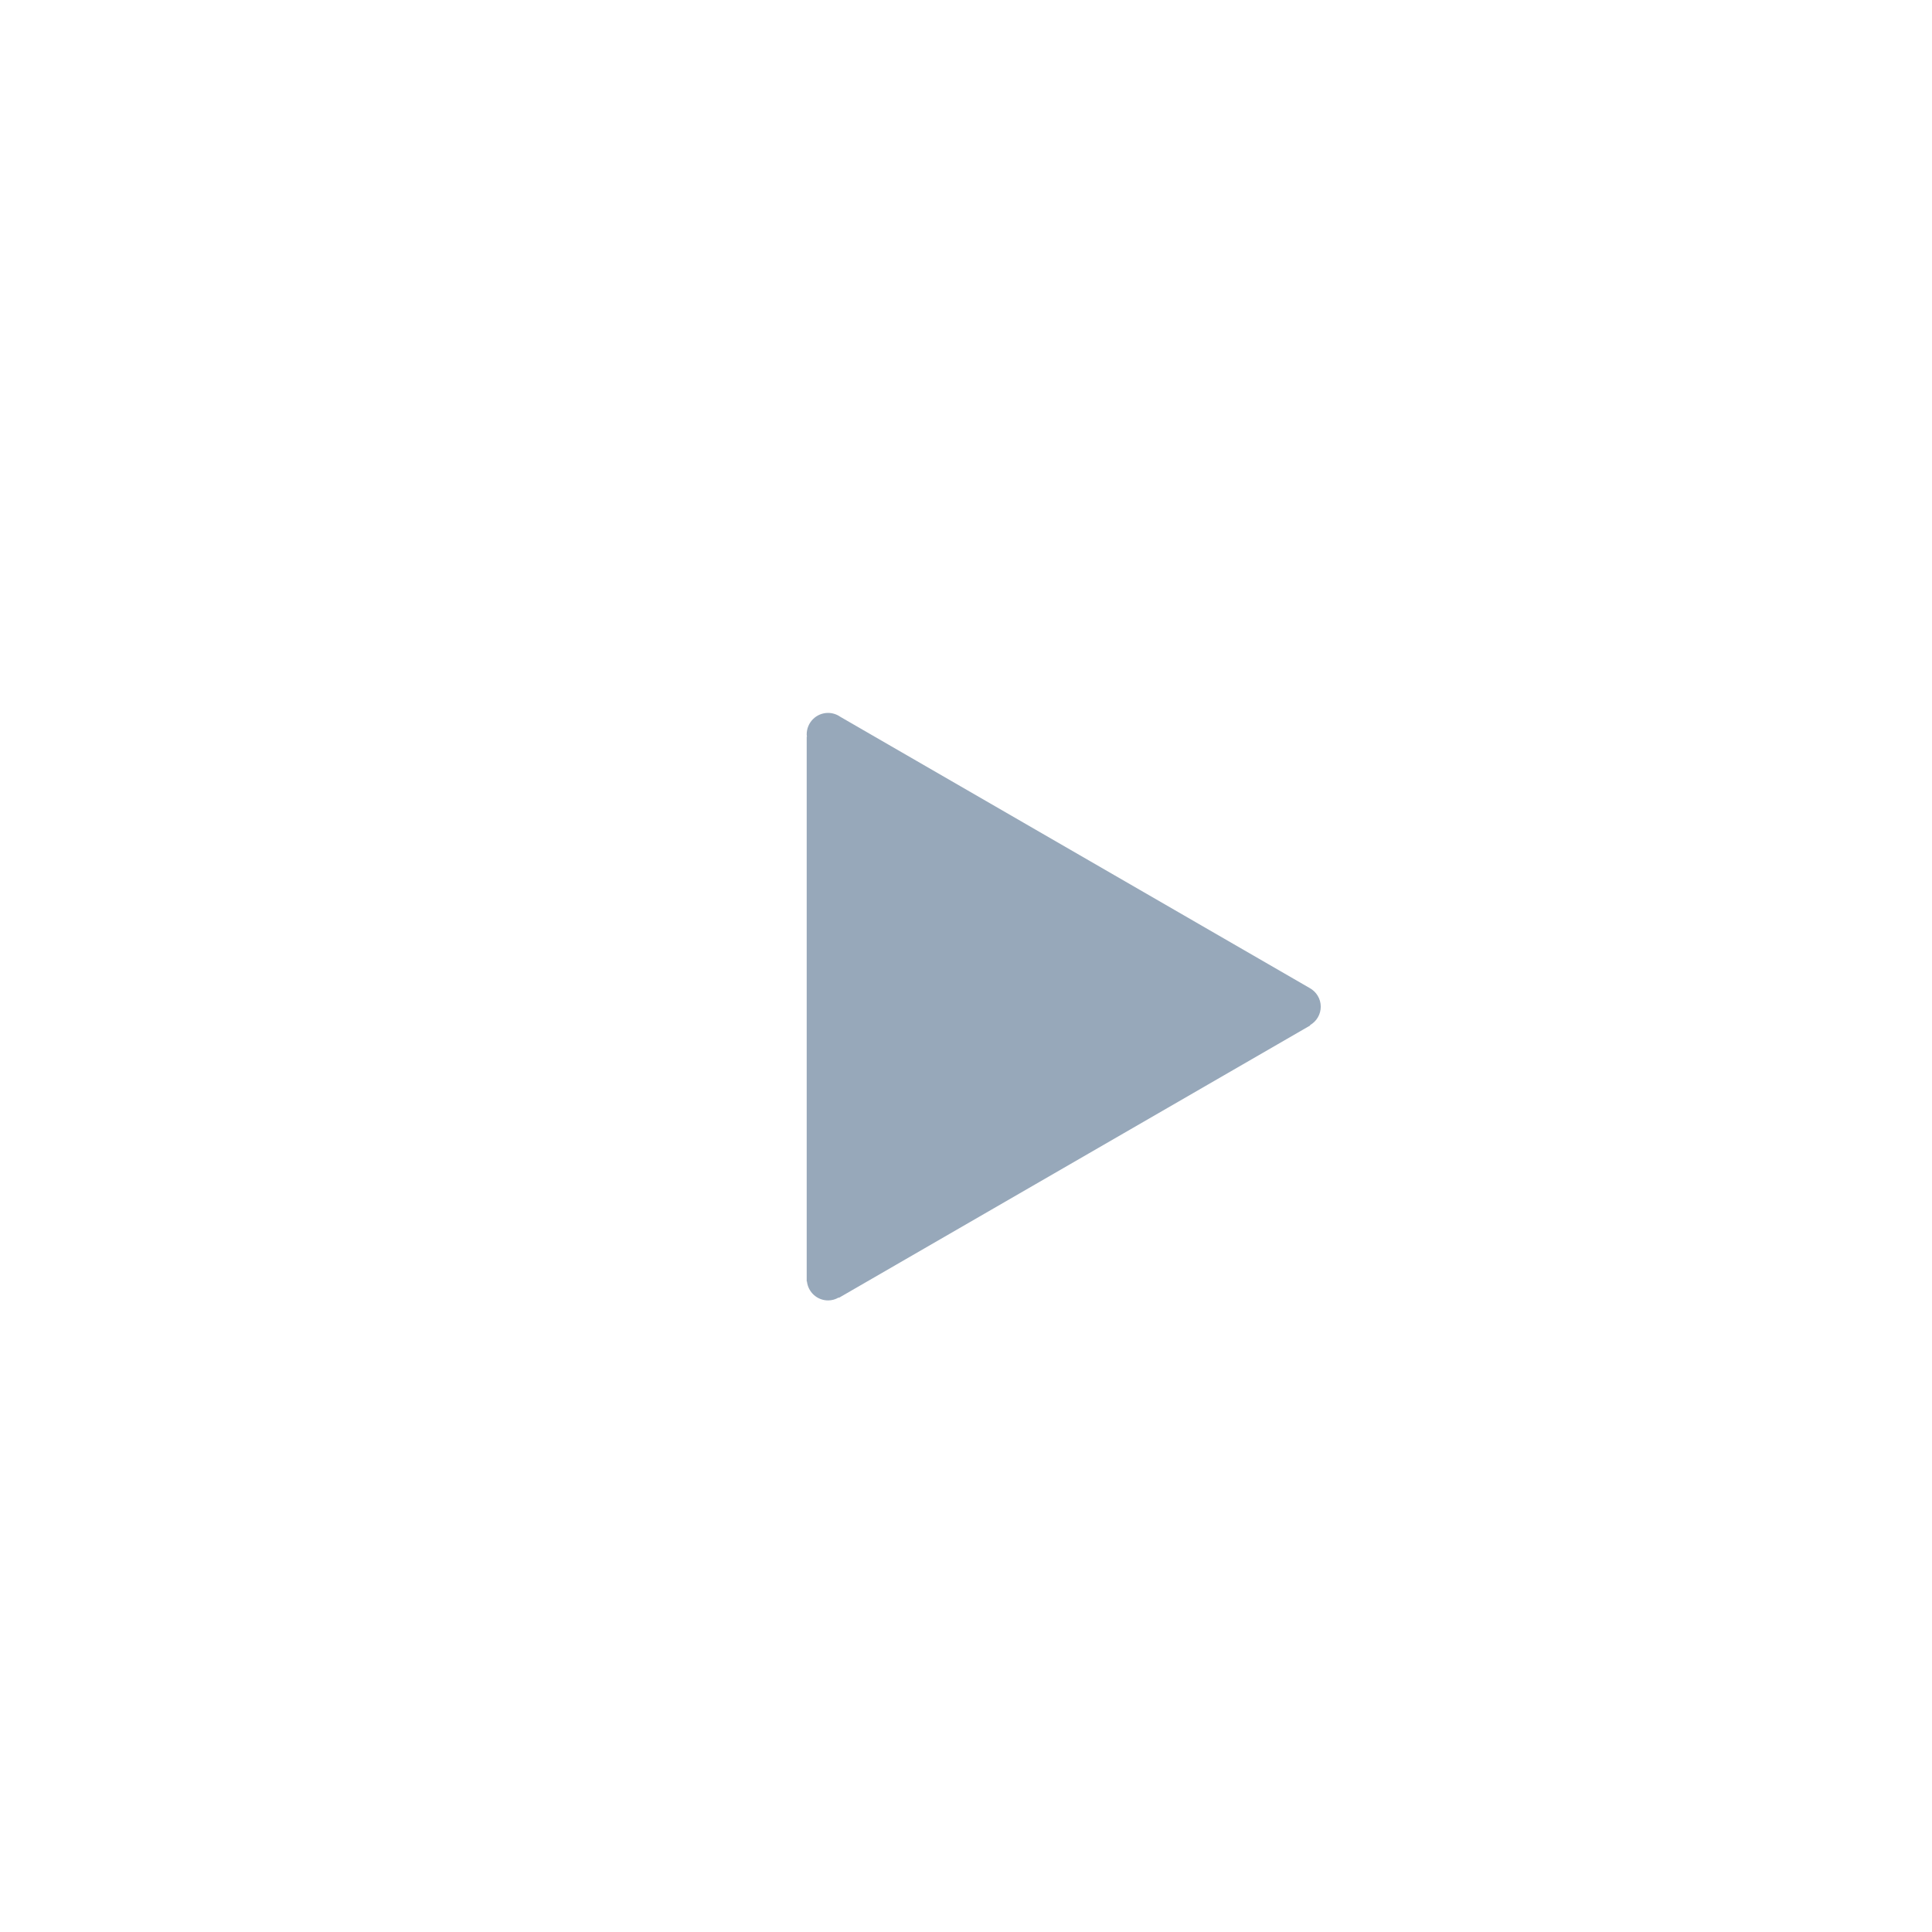 <svg width="95" height="95" viewBox="0 0 95 95" fill="none" xmlns="http://www.w3.org/2000/svg">
<g filter="url(#filter0_dd)">
<circle cx="47.5" cy="43.5" r="32.5" fill="white"/>
<path d="M64.944 43.5C64.944 43.103 64.722 42.762 64.398 42.583L41.317 29.245C41.141 29.122 40.932 29.056 40.718 29.055C40.439 29.055 40.172 29.166 39.975 29.363C39.778 29.561 39.667 29.828 39.667 30.107C39.667 30.148 39.674 30.186 39.679 30.226H39.667V57.011H39.679C39.707 57.268 39.829 57.504 40.02 57.676C40.212 57.849 40.46 57.944 40.718 57.944C40.902 57.944 41.083 57.894 41.241 57.8L41.25 57.816L64.426 44.424L64.416 44.407C64.576 44.316 64.71 44.184 64.802 44.025C64.895 43.865 64.944 43.685 64.944 43.5Z" fill="#97A8BA"/>
</g>
<defs>
<filter id="filter0_dd" x="0" y="0" width="95" height="95" filterUnits="userSpaceOnUse" color-interpolation-filters="sRGB">
<feFlood flood-opacity="0" result="BackgroundImageFix"/>
<feColorMatrix in="SourceAlpha" type="matrix" values="0 0 0 0 0 0 0 0 0 0 0 0 0 0 0 0 0 0 127 0"/>
<feOffset dy="4"/>
<feGaussianBlur stdDeviation="7.5"/>
<feColorMatrix type="matrix" values="0 0 0 0 0.484 0 0 0 0 0.584 0 0 0 0 0.725 0 0 0 0.6 0"/>
<feBlend mode="normal" in2="BackgroundImageFix" result="effect1_dropShadow"/>
<feColorMatrix in="SourceAlpha" type="matrix" values="0 0 0 0 0 0 0 0 0 0 0 0 0 0 0 0 0 0 127 0"/>
<feOffset dy="2"/>
<feGaussianBlur stdDeviation="4"/>
<feColorMatrix type="matrix" values="0 0 0 0 0.296 0 0 0 0 0.529 0 0 0 0 0.762 0 0 0 0.15 0"/>
<feBlend mode="normal" in2="effect1_dropShadow" result="effect2_dropShadow"/>
<feBlend mode="normal" in="SourceGraphic" in2="effect2_dropShadow" result="shape"/>
</filter>
</defs>
</svg>
